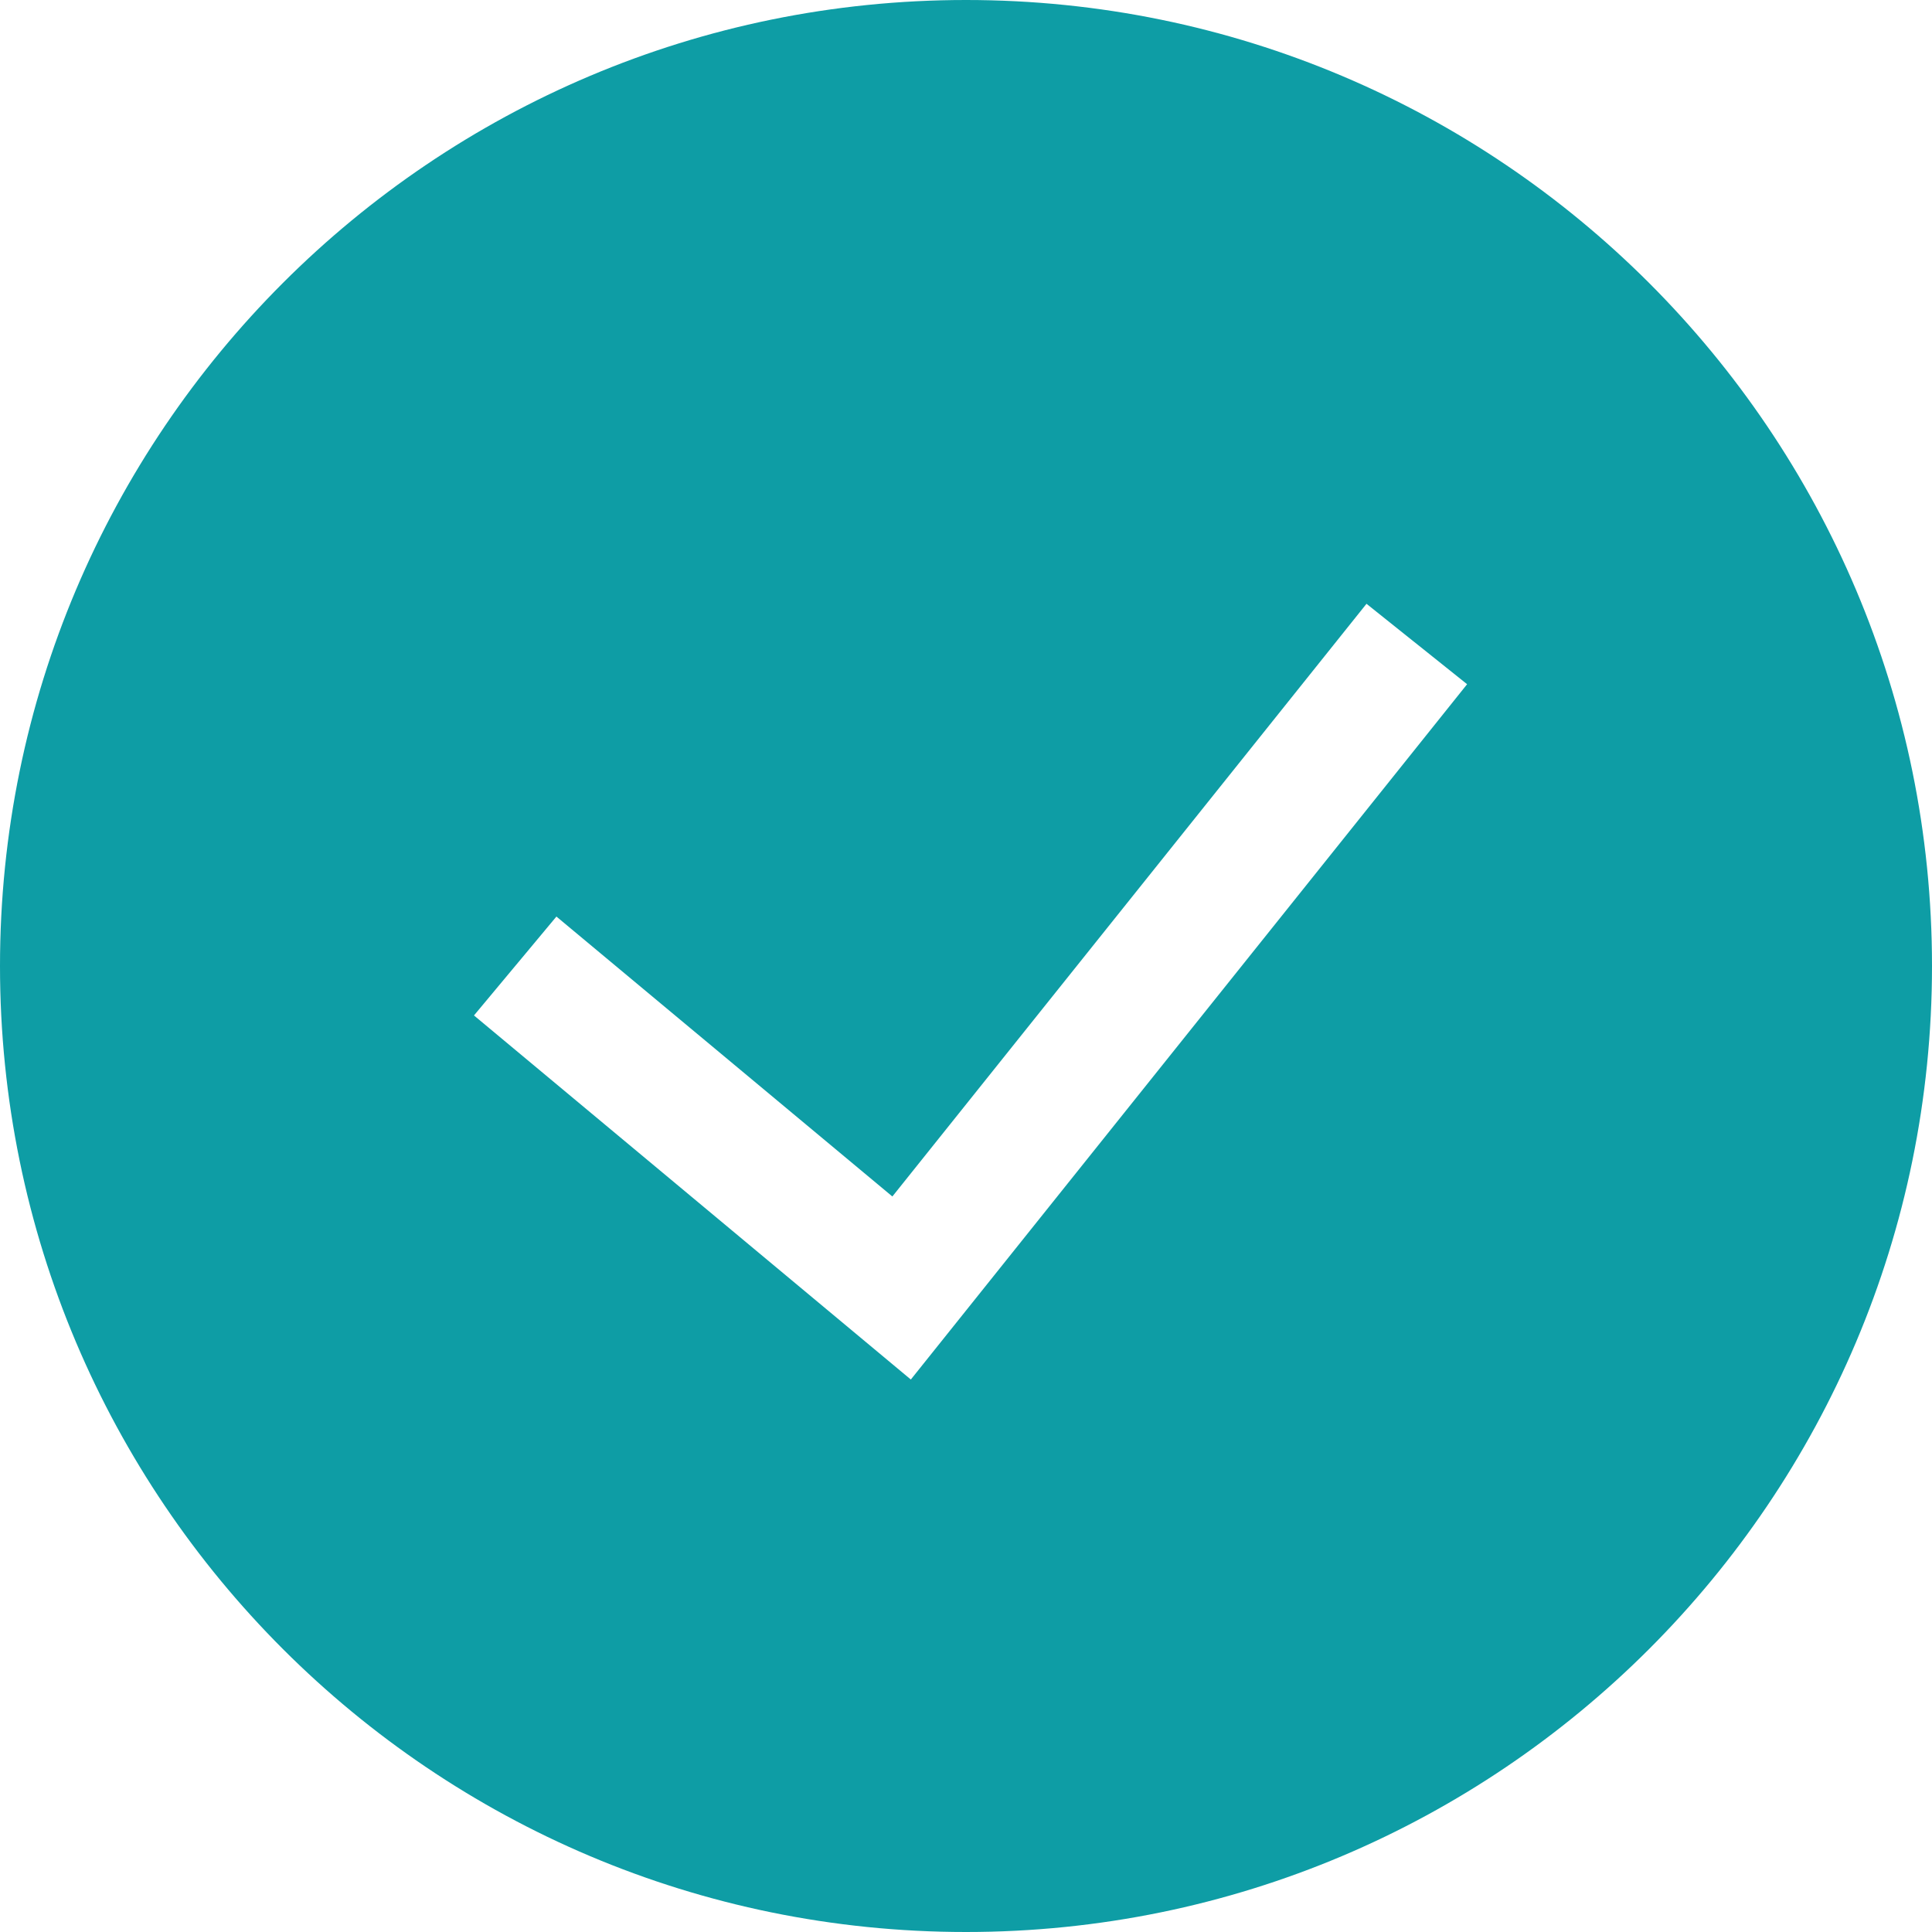 <svg width="27" height="27" viewBox="0 0 27 27" fill="none" xmlns="http://www.w3.org/2000/svg">
<path fill-rule="evenodd" clip-rule="evenodd" d="M0 13.5C0 6.044 6.044 0 13.5 0C20.956 0 27 6.044 27 13.5C27 20.956 20.956 27 13.5 27C6.044 27 0 20.956 0 13.5ZM12.729 19.279L20.503 9.562L19.097 8.438L12.471 16.721L7.776 12.809L6.624 14.191L12.729 19.279Z" fill="#0E9DA5"/>
</svg>
